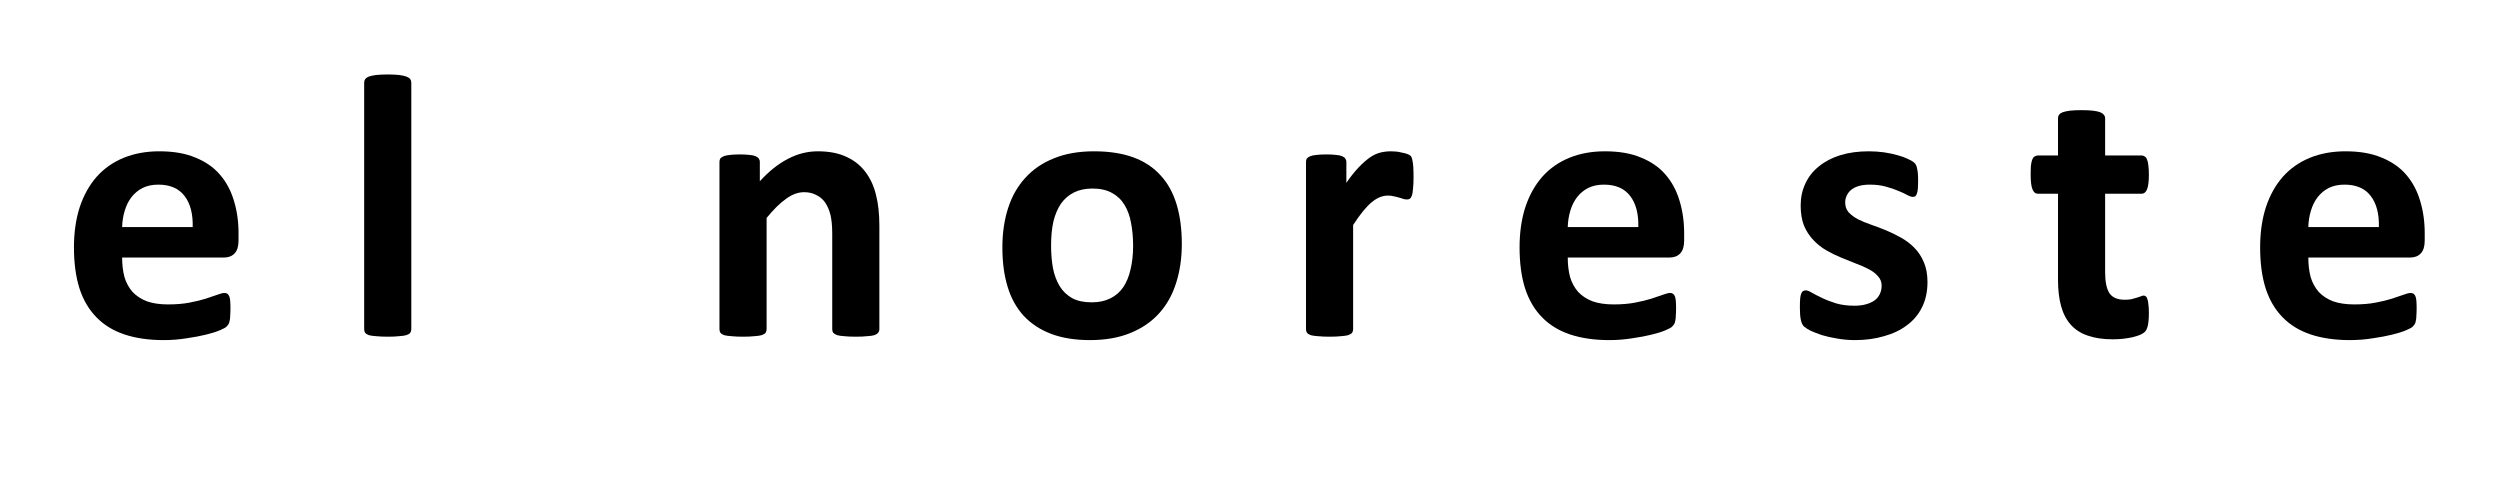<svg xmlns="http://www.w3.org/2000/svg" xmlns:xlink="http://www.w3.org/1999/xlink" width="200" viewBox="0 0 150 30" height="40" preserveAspectRatio="xMidYMid meet"><defs><g></g></defs><g fill="#000000" fill-opacity="1"><g transform="translate(3.609, 20.14)"><g><path d="M 10.703 -5.703 C 10.703 -5.359 10.625 -5.102 10.469 -4.938 C 10.312 -4.77 10.098 -4.688 9.828 -4.688 L 3.719 -4.688 C 3.719 -4.258 3.766 -3.867 3.859 -3.516 C 3.961 -3.172 4.125 -2.875 4.344 -2.625 C 4.57 -2.383 4.859 -2.195 5.203 -2.062 C 5.555 -1.938 5.977 -1.875 6.469 -1.875 C 6.957 -1.875 7.391 -1.91 7.766 -1.984 C 8.141 -2.055 8.461 -2.133 8.734 -2.219 C 9.016 -2.312 9.242 -2.391 9.422 -2.453 C 9.609 -2.523 9.754 -2.562 9.859 -2.562 C 9.93 -2.562 9.988 -2.547 10.031 -2.516 C 10.07 -2.492 10.109 -2.445 10.141 -2.375 C 10.172 -2.312 10.191 -2.219 10.203 -2.094 C 10.211 -1.977 10.219 -1.828 10.219 -1.641 C 10.219 -1.473 10.211 -1.328 10.203 -1.203 C 10.203 -1.086 10.191 -0.988 10.172 -0.906 C 10.16 -0.82 10.141 -0.754 10.109 -0.703 C 10.078 -0.648 10.035 -0.598 9.984 -0.547 C 9.941 -0.492 9.812 -0.422 9.594 -0.328 C 9.375 -0.234 9.094 -0.145 8.75 -0.062 C 8.414 0.02 8.031 0.094 7.594 0.156 C 7.164 0.227 6.703 0.266 6.203 0.266 C 5.305 0.266 4.52 0.148 3.844 -0.078 C 3.176 -0.305 2.617 -0.648 2.172 -1.109 C 1.723 -1.566 1.383 -2.145 1.156 -2.844 C 0.938 -3.539 0.828 -4.359 0.828 -5.297 C 0.828 -6.18 0.941 -6.984 1.172 -7.703 C 1.41 -8.422 1.75 -9.031 2.188 -9.531 C 2.633 -10.031 3.176 -10.41 3.812 -10.672 C 4.445 -10.93 5.16 -11.062 5.953 -11.062 C 6.797 -11.062 7.516 -10.938 8.109 -10.688 C 8.711 -10.445 9.203 -10.109 9.578 -9.672 C 9.961 -9.234 10.242 -8.711 10.422 -8.109 C 10.609 -7.504 10.703 -6.852 10.703 -6.156 Z M 7.953 -6.516 C 7.973 -7.305 7.812 -7.926 7.469 -8.375 C 7.125 -8.832 6.598 -9.062 5.891 -9.062 C 5.523 -9.062 5.207 -8.992 4.938 -8.859 C 4.676 -8.723 4.457 -8.539 4.281 -8.312 C 4.102 -8.082 3.969 -7.812 3.875 -7.5 C 3.781 -7.188 3.727 -6.859 3.719 -6.516 Z M 7.953 -6.516 "></path></g></g></g><g fill="#000000" fill-opacity="1"><g transform="translate(15.215, 20.14)"><g></g></g></g><g fill="#000000" fill-opacity="1"><g transform="translate(20.428, 20.14)"><g><path d="M 4.25 -0.391 C 4.25 -0.305 4.227 -0.234 4.188 -0.172 C 4.145 -0.117 4.066 -0.07 3.953 -0.031 C 3.848 0 3.703 0.02 3.516 0.031 C 3.336 0.051 3.113 0.062 2.844 0.062 C 2.562 0.062 2.328 0.051 2.141 0.031 C 1.961 0.02 1.816 0 1.703 -0.031 C 1.598 -0.07 1.523 -0.117 1.484 -0.172 C 1.441 -0.234 1.422 -0.305 1.422 -0.391 L 1.422 -15.188 C 1.422 -15.258 1.441 -15.328 1.484 -15.391 C 1.523 -15.453 1.598 -15.504 1.703 -15.547 C 1.816 -15.586 1.961 -15.617 2.141 -15.641 C 2.328 -15.66 2.562 -15.672 2.844 -15.672 C 3.113 -15.672 3.336 -15.66 3.516 -15.641 C 3.703 -15.617 3.848 -15.586 3.953 -15.547 C 4.066 -15.504 4.145 -15.453 4.188 -15.391 C 4.227 -15.328 4.25 -15.258 4.25 -15.188 Z M 4.25 -0.391 "></path></g></g></g><g fill="#000000" fill-opacity="1"><g transform="translate(26.097, 20.14)"><g></g></g></g><g fill="#000000" fill-opacity="1"><g transform="translate(31.309, 20.14)"><g></g></g></g><g fill="#000000" fill-opacity="1"><g transform="translate(36.521, 20.14)"><g></g></g></g><g fill="#000000" fill-opacity="1"><g transform="translate(41.746, 20.14)"><g><path d="M 11.016 -0.391 C 11.016 -0.305 10.988 -0.234 10.938 -0.172 C 10.895 -0.117 10.82 -0.07 10.719 -0.031 C 10.613 0 10.469 0.02 10.281 0.031 C 10.102 0.051 9.879 0.062 9.609 0.062 C 9.328 0.062 9.094 0.051 8.906 0.031 C 8.727 0.02 8.586 0 8.484 -0.031 C 8.379 -0.07 8.301 -0.117 8.25 -0.172 C 8.207 -0.234 8.188 -0.305 8.188 -0.391 L 8.188 -6.109 C 8.188 -6.598 8.148 -6.984 8.078 -7.266 C 8.004 -7.547 7.898 -7.785 7.766 -7.984 C 7.629 -8.18 7.453 -8.332 7.234 -8.438 C 7.023 -8.551 6.781 -8.609 6.5 -8.609 C 6.133 -8.609 5.77 -8.473 5.406 -8.203 C 5.039 -7.941 4.656 -7.562 4.25 -7.062 L 4.25 -0.391 C 4.25 -0.305 4.227 -0.234 4.188 -0.172 C 4.145 -0.117 4.066 -0.07 3.953 -0.031 C 3.848 0 3.703 0.02 3.516 0.031 C 3.336 0.051 3.113 0.062 2.844 0.062 C 2.562 0.062 2.328 0.051 2.141 0.031 C 1.961 0.02 1.816 0 1.703 -0.031 C 1.598 -0.07 1.523 -0.117 1.484 -0.172 C 1.441 -0.234 1.422 -0.305 1.422 -0.391 L 1.422 -10.422 C 1.422 -10.504 1.438 -10.57 1.469 -10.625 C 1.508 -10.676 1.578 -10.723 1.672 -10.766 C 1.773 -10.805 1.898 -10.832 2.047 -10.844 C 2.203 -10.863 2.398 -10.875 2.641 -10.875 C 2.879 -10.875 3.078 -10.863 3.234 -10.844 C 3.391 -10.832 3.508 -10.805 3.594 -10.766 C 3.688 -10.723 3.75 -10.676 3.781 -10.625 C 3.82 -10.57 3.844 -10.504 3.844 -10.422 L 3.844 -9.266 C 4.395 -9.867 4.957 -10.316 5.531 -10.609 C 6.102 -10.91 6.703 -11.062 7.328 -11.062 C 8.016 -11.062 8.594 -10.945 9.062 -10.719 C 9.531 -10.5 9.906 -10.195 10.188 -9.812 C 10.477 -9.426 10.688 -8.973 10.812 -8.453 C 10.945 -7.941 11.016 -7.32 11.016 -6.594 Z M 11.016 -0.391 "></path></g></g></g><g fill="#000000" fill-opacity="1"><g transform="translate(54.119, 20.14)"><g></g></g></g><g fill="#000000" fill-opacity="1"><g transform="translate(59.331, 20.14)"><g><path d="M 11.578 -5.5 C 11.578 -4.645 11.461 -3.863 11.234 -3.156 C 11.016 -2.457 10.676 -1.852 10.219 -1.344 C 9.758 -0.832 9.18 -0.438 8.484 -0.156 C 7.797 0.125 6.988 0.266 6.062 0.266 C 5.176 0.266 4.398 0.141 3.734 -0.109 C 3.078 -0.359 2.531 -0.719 2.094 -1.188 C 1.656 -1.664 1.332 -2.25 1.125 -2.938 C 0.914 -3.625 0.812 -4.41 0.812 -5.297 C 0.812 -6.16 0.926 -6.945 1.156 -7.656 C 1.383 -8.363 1.727 -8.969 2.188 -9.469 C 2.645 -9.977 3.219 -10.367 3.906 -10.641 C 4.594 -10.922 5.395 -11.062 6.312 -11.062 C 7.219 -11.062 8 -10.941 8.656 -10.703 C 9.32 -10.461 9.867 -10.102 10.297 -9.625 C 10.734 -9.156 11.055 -8.57 11.266 -7.875 C 11.473 -7.188 11.578 -6.395 11.578 -5.5 Z M 8.656 -5.391 C 8.656 -5.891 8.613 -6.348 8.531 -6.766 C 8.457 -7.18 8.328 -7.539 8.141 -7.844 C 7.953 -8.156 7.703 -8.395 7.391 -8.562 C 7.078 -8.738 6.688 -8.828 6.219 -8.828 C 5.789 -8.828 5.422 -8.75 5.109 -8.594 C 4.797 -8.438 4.535 -8.211 4.328 -7.922 C 4.129 -7.629 3.977 -7.273 3.875 -6.859 C 3.781 -6.441 3.734 -5.961 3.734 -5.422 C 3.734 -4.93 3.77 -4.477 3.844 -4.062 C 3.926 -3.645 4.062 -3.281 4.25 -2.969 C 4.438 -2.664 4.688 -2.426 5 -2.25 C 5.312 -2.082 5.703 -2 6.172 -2 C 6.598 -2 6.969 -2.078 7.281 -2.234 C 7.602 -2.391 7.863 -2.613 8.062 -2.906 C 8.258 -3.195 8.406 -3.551 8.5 -3.969 C 8.602 -4.383 8.656 -4.859 8.656 -5.391 Z M 8.656 -5.391 "></path></g></g></g><g fill="#000000" fill-opacity="1"><g transform="translate(71.726, 20.14)"><g></g></g></g><g fill="#000000" fill-opacity="1"><g transform="translate(76.938, 20.14)"><g><path d="M 7.875 -9.5 C 7.875 -9.227 7.863 -9.004 7.844 -8.828 C 7.832 -8.648 7.812 -8.516 7.781 -8.422 C 7.75 -8.328 7.707 -8.258 7.656 -8.219 C 7.613 -8.188 7.555 -8.172 7.484 -8.172 C 7.422 -8.172 7.348 -8.18 7.266 -8.203 C 7.191 -8.234 7.109 -8.258 7.016 -8.281 C 6.922 -8.312 6.816 -8.336 6.703 -8.359 C 6.598 -8.391 6.477 -8.406 6.344 -8.406 C 6.188 -8.406 6.023 -8.375 5.859 -8.312 C 5.703 -8.25 5.539 -8.148 5.375 -8.016 C 5.207 -7.879 5.031 -7.695 4.844 -7.469 C 4.664 -7.25 4.469 -6.973 4.25 -6.641 L 4.25 -0.391 C 4.25 -0.305 4.227 -0.234 4.188 -0.172 C 4.145 -0.117 4.066 -0.07 3.953 -0.031 C 3.848 0 3.703 0.02 3.516 0.031 C 3.336 0.051 3.113 0.062 2.844 0.062 C 2.562 0.062 2.328 0.051 2.141 0.031 C 1.961 0.02 1.816 0 1.703 -0.031 C 1.598 -0.07 1.523 -0.117 1.484 -0.172 C 1.441 -0.234 1.422 -0.305 1.422 -0.391 L 1.422 -10.422 C 1.422 -10.504 1.438 -10.57 1.469 -10.625 C 1.508 -10.676 1.578 -10.723 1.672 -10.766 C 1.773 -10.805 1.898 -10.832 2.047 -10.844 C 2.203 -10.863 2.398 -10.875 2.641 -10.875 C 2.879 -10.875 3.078 -10.863 3.234 -10.844 C 3.391 -10.832 3.508 -10.805 3.594 -10.766 C 3.688 -10.723 3.75 -10.676 3.781 -10.625 C 3.82 -10.57 3.844 -10.504 3.844 -10.422 L 3.844 -9.172 C 4.102 -9.547 4.348 -9.852 4.578 -10.094 C 4.816 -10.344 5.039 -10.539 5.25 -10.688 C 5.457 -10.832 5.664 -10.93 5.875 -10.984 C 6.082 -11.035 6.297 -11.062 6.516 -11.062 C 6.609 -11.062 6.711 -11.055 6.828 -11.047 C 6.941 -11.035 7.055 -11.016 7.172 -10.984 C 7.297 -10.961 7.398 -10.938 7.484 -10.906 C 7.578 -10.875 7.645 -10.836 7.688 -10.797 C 7.727 -10.766 7.754 -10.723 7.766 -10.672 C 7.785 -10.629 7.801 -10.566 7.812 -10.484 C 7.832 -10.41 7.848 -10.289 7.859 -10.125 C 7.867 -9.969 7.875 -9.758 7.875 -9.5 Z M 7.875 -9.5 "></path></g></g></g><g fill="#000000" fill-opacity="1"><g transform="translate(85.133, 20.14)"><g></g></g></g><g fill="#000000" fill-opacity="1"><g transform="translate(90.346, 20.14)"><g><path d="M 10.703 -5.703 C 10.703 -5.359 10.625 -5.102 10.469 -4.938 C 10.312 -4.77 10.098 -4.688 9.828 -4.688 L 3.719 -4.688 C 3.719 -4.258 3.766 -3.867 3.859 -3.516 C 3.961 -3.172 4.125 -2.875 4.344 -2.625 C 4.57 -2.383 4.859 -2.195 5.203 -2.062 C 5.555 -1.938 5.977 -1.875 6.469 -1.875 C 6.957 -1.875 7.391 -1.91 7.766 -1.984 C 8.141 -2.055 8.461 -2.133 8.734 -2.219 C 9.016 -2.312 9.242 -2.391 9.422 -2.453 C 9.609 -2.523 9.754 -2.562 9.859 -2.562 C 9.93 -2.562 9.988 -2.547 10.031 -2.516 C 10.07 -2.492 10.109 -2.445 10.141 -2.375 C 10.172 -2.312 10.191 -2.219 10.203 -2.094 C 10.211 -1.977 10.219 -1.828 10.219 -1.641 C 10.219 -1.473 10.211 -1.328 10.203 -1.203 C 10.203 -1.086 10.191 -0.988 10.172 -0.906 C 10.16 -0.82 10.141 -0.754 10.109 -0.703 C 10.078 -0.648 10.035 -0.598 9.984 -0.547 C 9.941 -0.492 9.812 -0.422 9.594 -0.328 C 9.375 -0.234 9.094 -0.145 8.75 -0.062 C 8.414 0.02 8.031 0.094 7.594 0.156 C 7.164 0.227 6.703 0.266 6.203 0.266 C 5.305 0.266 4.52 0.148 3.844 -0.078 C 3.176 -0.305 2.617 -0.648 2.172 -1.109 C 1.723 -1.566 1.383 -2.145 1.156 -2.844 C 0.938 -3.539 0.828 -4.359 0.828 -5.297 C 0.828 -6.18 0.941 -6.984 1.172 -7.703 C 1.41 -8.422 1.75 -9.031 2.188 -9.531 C 2.633 -10.031 3.176 -10.41 3.812 -10.672 C 4.445 -10.93 5.16 -11.062 5.953 -11.062 C 6.797 -11.062 7.516 -10.938 8.109 -10.688 C 8.711 -10.445 9.203 -10.109 9.578 -9.672 C 9.961 -9.234 10.242 -8.711 10.422 -8.109 C 10.609 -7.504 10.703 -6.852 10.703 -6.156 Z M 7.953 -6.516 C 7.973 -7.305 7.812 -7.926 7.469 -8.375 C 7.125 -8.832 6.598 -9.062 5.891 -9.062 C 5.523 -9.062 5.207 -8.992 4.938 -8.859 C 4.676 -8.723 4.457 -8.539 4.281 -8.312 C 4.102 -8.082 3.969 -7.812 3.875 -7.5 C 3.781 -7.188 3.727 -6.859 3.719 -6.516 Z M 7.953 -6.516 "></path></g></g></g><g fill="#000000" fill-opacity="1"><g transform="translate(101.952, 20.14)"><g></g></g></g><g fill="#000000" fill-opacity="1"><g transform="translate(107.165, 20.14)"><g><path d="M 8.484 -3.219 C 8.484 -2.645 8.375 -2.141 8.156 -1.703 C 7.945 -1.273 7.645 -0.914 7.25 -0.625 C 6.863 -0.332 6.406 -0.113 5.875 0.031 C 5.344 0.188 4.766 0.266 4.141 0.266 C 3.766 0.266 3.406 0.234 3.062 0.172 C 2.727 0.117 2.426 0.051 2.156 -0.031 C 1.883 -0.125 1.656 -0.211 1.469 -0.297 C 1.289 -0.391 1.16 -0.473 1.078 -0.547 C 0.992 -0.629 0.93 -0.754 0.891 -0.922 C 0.848 -1.098 0.828 -1.348 0.828 -1.672 C 0.828 -1.891 0.832 -2.066 0.844 -2.203 C 0.852 -2.336 0.875 -2.441 0.906 -2.516 C 0.938 -2.598 0.973 -2.648 1.016 -2.672 C 1.066 -2.703 1.125 -2.719 1.188 -2.719 C 1.27 -2.719 1.391 -2.672 1.547 -2.578 C 1.711 -2.484 1.914 -2.379 2.156 -2.266 C 2.395 -2.148 2.676 -2.039 3 -1.938 C 3.32 -1.844 3.688 -1.797 4.094 -1.797 C 4.344 -1.797 4.566 -1.82 4.766 -1.875 C 4.961 -1.926 5.133 -2 5.281 -2.094 C 5.426 -2.195 5.535 -2.32 5.609 -2.469 C 5.691 -2.625 5.734 -2.801 5.734 -3 C 5.734 -3.219 5.66 -3.406 5.516 -3.562 C 5.379 -3.727 5.195 -3.867 4.969 -3.984 C 4.738 -4.109 4.477 -4.223 4.188 -4.328 C 3.906 -4.441 3.609 -4.562 3.297 -4.688 C 2.992 -4.812 2.695 -4.957 2.406 -5.125 C 2.125 -5.289 1.867 -5.492 1.641 -5.734 C 1.41 -5.973 1.223 -6.258 1.078 -6.594 C 0.941 -6.938 0.875 -7.344 0.875 -7.812 C 0.875 -8.289 0.969 -8.727 1.156 -9.125 C 1.344 -9.531 1.613 -9.875 1.969 -10.156 C 2.32 -10.445 2.75 -10.672 3.25 -10.828 C 3.758 -10.984 4.332 -11.062 4.969 -11.062 C 5.281 -11.062 5.582 -11.039 5.875 -11 C 6.176 -10.957 6.445 -10.898 6.688 -10.828 C 6.926 -10.766 7.129 -10.691 7.297 -10.609 C 7.461 -10.535 7.582 -10.469 7.656 -10.406 C 7.727 -10.352 7.773 -10.297 7.797 -10.234 C 7.828 -10.18 7.848 -10.113 7.859 -10.031 C 7.879 -9.957 7.895 -9.863 7.906 -9.75 C 7.914 -9.633 7.922 -9.488 7.922 -9.312 C 7.922 -9.113 7.914 -8.945 7.906 -8.812 C 7.895 -8.688 7.875 -8.586 7.844 -8.516 C 7.82 -8.441 7.789 -8.391 7.75 -8.359 C 7.707 -8.336 7.656 -8.328 7.594 -8.328 C 7.52 -8.328 7.41 -8.363 7.266 -8.438 C 7.129 -8.52 6.953 -8.602 6.734 -8.688 C 6.523 -8.781 6.281 -8.863 6 -8.938 C 5.719 -9.02 5.395 -9.062 5.031 -9.062 C 4.781 -9.062 4.562 -9.035 4.375 -8.984 C 4.188 -8.93 4.031 -8.852 3.906 -8.75 C 3.789 -8.656 3.703 -8.539 3.641 -8.406 C 3.578 -8.281 3.547 -8.145 3.547 -8 C 3.547 -7.758 3.613 -7.562 3.75 -7.406 C 3.895 -7.25 4.082 -7.109 4.312 -6.984 C 4.551 -6.867 4.816 -6.758 5.109 -6.656 C 5.41 -6.551 5.711 -6.438 6.016 -6.312 C 6.316 -6.188 6.613 -6.039 6.906 -5.875 C 7.207 -5.707 7.473 -5.504 7.703 -5.266 C 7.941 -5.023 8.129 -4.738 8.266 -4.406 C 8.41 -4.07 8.484 -3.676 8.484 -3.219 Z M 8.484 -3.219 "></path></g></g></g><g fill="#000000" fill-opacity="1"><g transform="translate(116.362, 20.14)"><g></g></g></g><g fill="#000000" fill-opacity="1"><g transform="translate(121.574, 20.14)"><g><path d="M 7.359 -1.375 C 7.359 -1.039 7.336 -0.785 7.297 -0.609 C 7.254 -0.43 7.195 -0.305 7.125 -0.234 C 7.062 -0.172 6.961 -0.109 6.828 -0.047 C 6.703 0.004 6.551 0.051 6.375 0.094 C 6.195 0.133 6.004 0.164 5.797 0.188 C 5.598 0.207 5.395 0.219 5.188 0.219 C 4.613 0.219 4.117 0.145 3.703 0 C 3.297 -0.133 2.957 -0.348 2.688 -0.641 C 2.414 -0.941 2.219 -1.316 2.094 -1.766 C 1.969 -2.211 1.906 -2.742 1.906 -3.359 L 1.906 -8.516 L 0.703 -8.516 C 0.555 -8.516 0.445 -8.602 0.375 -8.781 C 0.301 -8.957 0.266 -9.25 0.266 -9.656 C 0.266 -9.875 0.27 -10.055 0.281 -10.203 C 0.301 -10.359 0.328 -10.477 0.359 -10.562 C 0.398 -10.656 0.445 -10.719 0.5 -10.75 C 0.562 -10.789 0.629 -10.812 0.703 -10.812 L 1.906 -10.812 L 1.906 -13.047 C 1.906 -13.129 1.926 -13.195 1.969 -13.25 C 2.008 -13.312 2.082 -13.363 2.188 -13.406 C 2.301 -13.445 2.445 -13.477 2.625 -13.5 C 2.812 -13.52 3.039 -13.531 3.312 -13.531 C 3.594 -13.531 3.82 -13.52 4 -13.5 C 4.188 -13.477 4.332 -13.445 4.438 -13.406 C 4.539 -13.363 4.613 -13.312 4.656 -13.25 C 4.707 -13.195 4.734 -13.129 4.734 -13.047 L 4.734 -10.812 L 6.922 -10.812 C 6.992 -10.812 7.055 -10.789 7.109 -10.75 C 7.172 -10.719 7.219 -10.656 7.25 -10.562 C 7.289 -10.477 7.316 -10.359 7.328 -10.203 C 7.348 -10.055 7.359 -9.875 7.359 -9.656 C 7.359 -9.25 7.32 -8.957 7.25 -8.781 C 7.176 -8.602 7.066 -8.516 6.922 -8.516 L 4.734 -8.516 L 4.734 -3.797 C 4.734 -3.242 4.816 -2.832 4.984 -2.562 C 5.16 -2.289 5.469 -2.156 5.906 -2.156 C 6.062 -2.156 6.195 -2.164 6.312 -2.188 C 6.438 -2.219 6.547 -2.25 6.641 -2.281 C 6.734 -2.312 6.812 -2.336 6.875 -2.359 C 6.938 -2.391 6.992 -2.406 7.047 -2.406 C 7.086 -2.406 7.129 -2.391 7.172 -2.359 C 7.211 -2.336 7.242 -2.285 7.266 -2.203 C 7.297 -2.129 7.316 -2.023 7.328 -1.891 C 7.348 -1.754 7.359 -1.582 7.359 -1.375 Z M 7.359 -1.375 "></path></g></g></g><g fill="#000000" fill-opacity="1"><g transform="translate(129.567, 20.14)"><g></g></g></g><g fill="#000000" fill-opacity="1"><g transform="translate(134.78, 20.14)"><g><path d="M 10.703 -5.703 C 10.703 -5.359 10.625 -5.102 10.469 -4.938 C 10.312 -4.77 10.098 -4.688 9.828 -4.688 L 3.719 -4.688 C 3.719 -4.258 3.766 -3.867 3.859 -3.516 C 3.961 -3.172 4.125 -2.875 4.344 -2.625 C 4.57 -2.383 4.859 -2.195 5.203 -2.062 C 5.555 -1.938 5.977 -1.875 6.469 -1.875 C 6.957 -1.875 7.391 -1.91 7.766 -1.984 C 8.141 -2.055 8.461 -2.133 8.734 -2.219 C 9.016 -2.312 9.242 -2.391 9.422 -2.453 C 9.609 -2.523 9.754 -2.562 9.859 -2.562 C 9.93 -2.562 9.988 -2.547 10.031 -2.516 C 10.07 -2.492 10.109 -2.445 10.141 -2.375 C 10.172 -2.312 10.191 -2.219 10.203 -2.094 C 10.211 -1.977 10.219 -1.828 10.219 -1.641 C 10.219 -1.473 10.211 -1.328 10.203 -1.203 C 10.203 -1.086 10.191 -0.988 10.172 -0.906 C 10.16 -0.82 10.141 -0.754 10.109 -0.703 C 10.078 -0.648 10.035 -0.598 9.984 -0.547 C 9.941 -0.492 9.812 -0.422 9.594 -0.328 C 9.375 -0.234 9.094 -0.145 8.75 -0.062 C 8.414 0.02 8.031 0.094 7.594 0.156 C 7.164 0.227 6.703 0.266 6.203 0.266 C 5.305 0.266 4.52 0.148 3.844 -0.078 C 3.176 -0.305 2.617 -0.648 2.172 -1.109 C 1.723 -1.566 1.383 -2.145 1.156 -2.844 C 0.938 -3.539 0.828 -4.359 0.828 -5.297 C 0.828 -6.18 0.941 -6.984 1.172 -7.703 C 1.41 -8.422 1.75 -9.031 2.188 -9.531 C 2.633 -10.031 3.176 -10.41 3.812 -10.672 C 4.445 -10.93 5.16 -11.062 5.953 -11.062 C 6.797 -11.062 7.516 -10.938 8.109 -10.688 C 8.711 -10.445 9.203 -10.109 9.578 -9.672 C 9.961 -9.234 10.242 -8.711 10.422 -8.109 C 10.609 -7.504 10.703 -6.852 10.703 -6.156 Z M 7.953 -6.516 C 7.973 -7.305 7.812 -7.926 7.469 -8.375 C 7.125 -8.832 6.598 -9.062 5.891 -9.062 C 5.523 -9.062 5.207 -8.992 4.938 -8.859 C 4.676 -8.723 4.457 -8.539 4.281 -8.312 C 4.102 -8.082 3.969 -7.812 3.875 -7.5 C 3.781 -7.188 3.727 -6.859 3.719 -6.516 Z M 7.953 -6.516 "></path></g></g></g></svg>